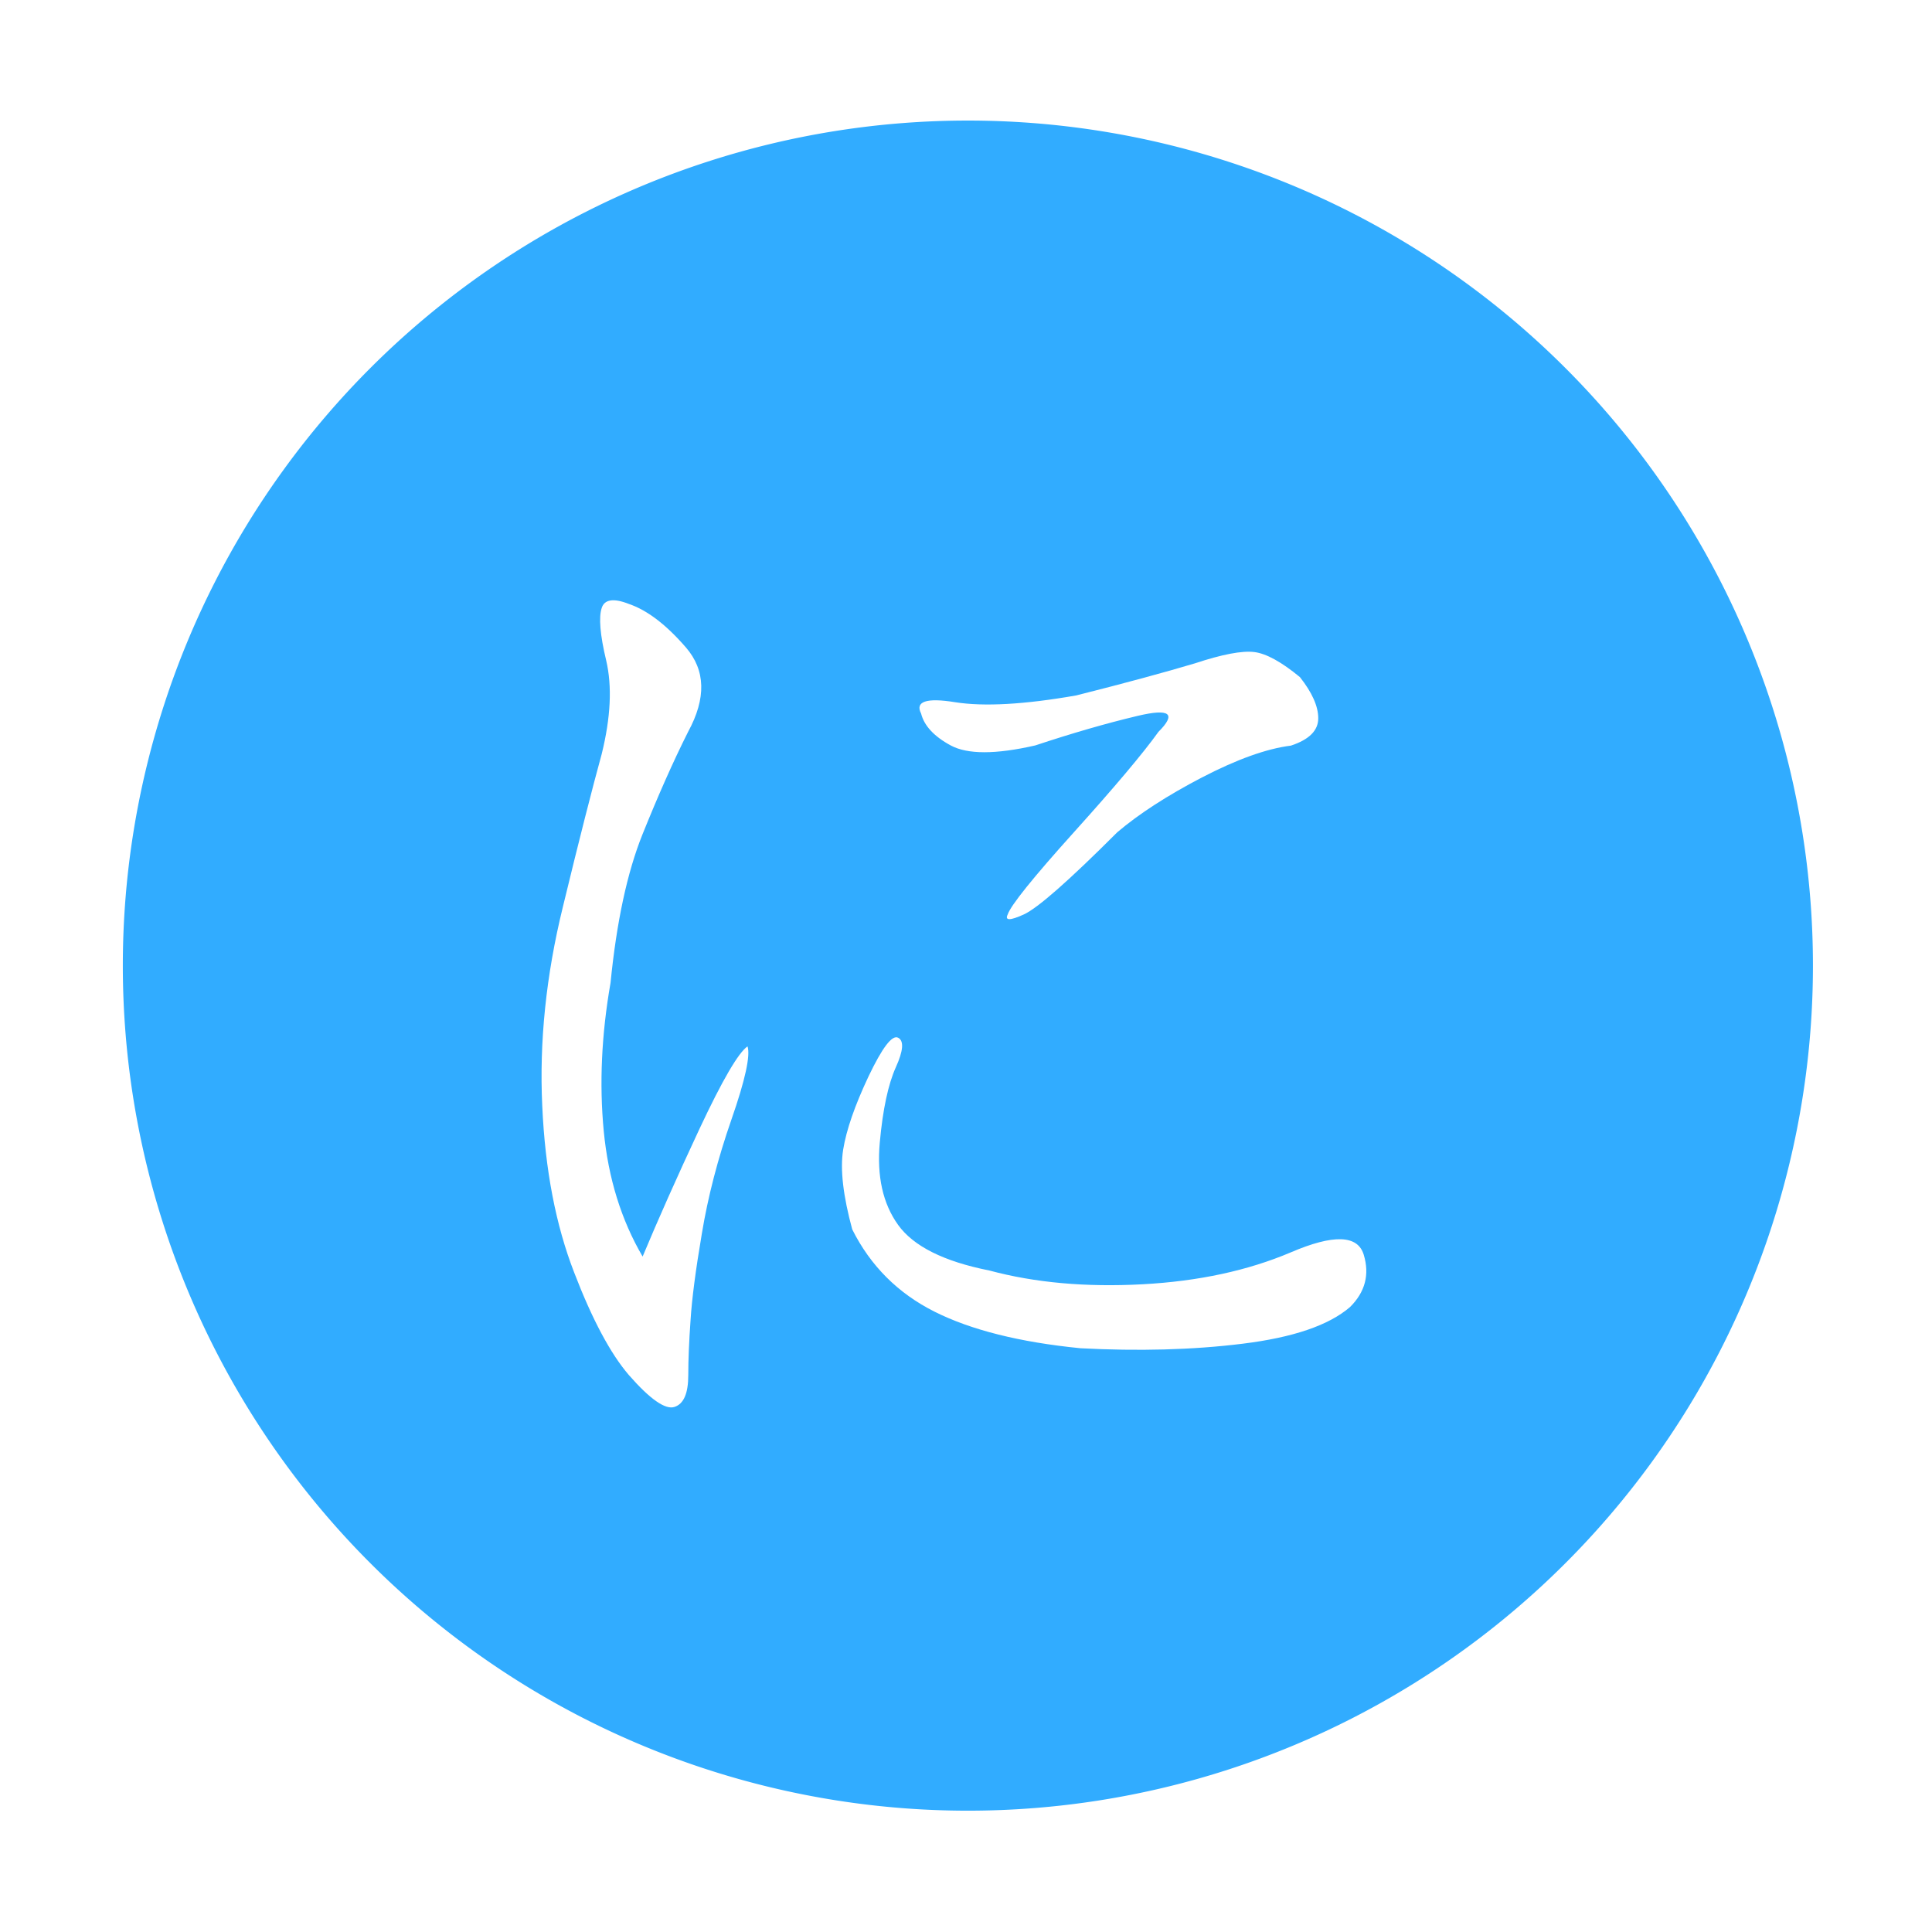 <svg class="icon" style="width: 1em;height: 1em;vertical-align: middle;fill: currentColor;overflow: hidden;" viewBox="0 0 1024 1024" version="1.1" xmlns="http://www.w3.org/2000/svg"><path d="M0 0h1024v1024H0z" fill="#FFFFFF" /><path d="M513 511.8m-447.9 0a447.9 447.9 0 1 0 895.8 0 447.9 447.9 0 1 0-895.8 0Z" fill="#31ACFF" /><path d="M333.3 320.1c9.7 3.3 19.7 10.9 30.2 23s10.9 27 1.2 44.8c-8.1 16.1-16.1 34.3-24.2 54.4-8.1 20.2-13.7 46.4-16.9 78.6-4.8 27.4-6 53.6-3.6 78.6 2.4 25 9.3 47.2 20.6 66.5 8.1-19.4 18.1-41.9 30.2-67.8 12.1-25.8 20.6-40.3 25.4-43.6 1.6 4.8-1.2 17.8-8.5 38.7-7.3 21-12.5 41.1-15.7 60.5-3.3 19.4-5.3 34.7-6 46-0.8 11.3-1.2 21-1.2 29 0 9.7-2.4 15.3-7.3 16.9-4.8 1.6-12.9-4-24.2-16.9-9.7-11.3-19.4-29.4-29-54.4-9.7-25-15.4-54.4-16.9-88.3-1.6-33.9 2-69 10.9-105.3 8.8-36.3 15.7-63.3 20.6-81.1 4.8-19.4 5.6-35.9 2.4-49.6-3.3-13.7-4-23-2.4-27.8 1.4-4.6 6.3-5.4 14.4-2.2z m127 250.5c7.3-15.3 12.5-22.2 15.7-20.6 3.2 1.6 2.8 6.9-1.2 15.7-4 8.9-6.9 22.2-8.5 39.9-1.6 17.8 1.6 32.3 9.7 43.6 8.1 11.3 24.2 19.4 48.4 24.2 24.2 6.5 51.2 8.9 81.1 7.3 29.8-1.6 56-7.3 78.6-16.9 22.6-9.7 35.5-9.3 38.7 1.2 3.2 10.5 0.8 19.8-7.3 27.8-11.3 9.7-30.2 16.1-56.9 19.4-26.6 3.3-55.3 4-85.9 2.4-32.3-3.2-58.1-9.7-77.4-19.4s-33.9-24.2-43.6-43.6c-4.8-17.7-6.5-31.8-4.8-42.3 1.7-10.5 6.2-23.4 13.4-38.7z m173-219c14.5-4.8 25-6.8 31.5-6 6.4 0.8 14.5 5.3 24.2 13.3 6.4 8.1 9.7 15.4 9.7 21.8 0 6.5-4.8 11.3-14.5 14.5-12.9 1.6-28.7 7.3-47.2 16.9-18.6 9.7-33.5 19.4-44.8 29-25.8 25.8-42.3 40.3-49.6 43.6-7.3 3.3-10.1 3.3-8.5 0 1.6-4.8 13.3-19.4 35.1-43.6 21.8-24.2 36.7-41.9 44.8-53.2 9.7-9.7 6-12.5-10.9-8.5s-35.1 9.3-54.4 15.7c-21 4.8-35.9 4.8-44.8 0-8.9-4.8-14.1-10.5-15.7-16.9-3.3-6.4 2.8-8.5 18.1-6 15.3 2.4 36.7 1.2 64.1-3.6 25.8-6.5 46.8-12.2 62.9-17z" fill="#FFFFFF" /></svg>